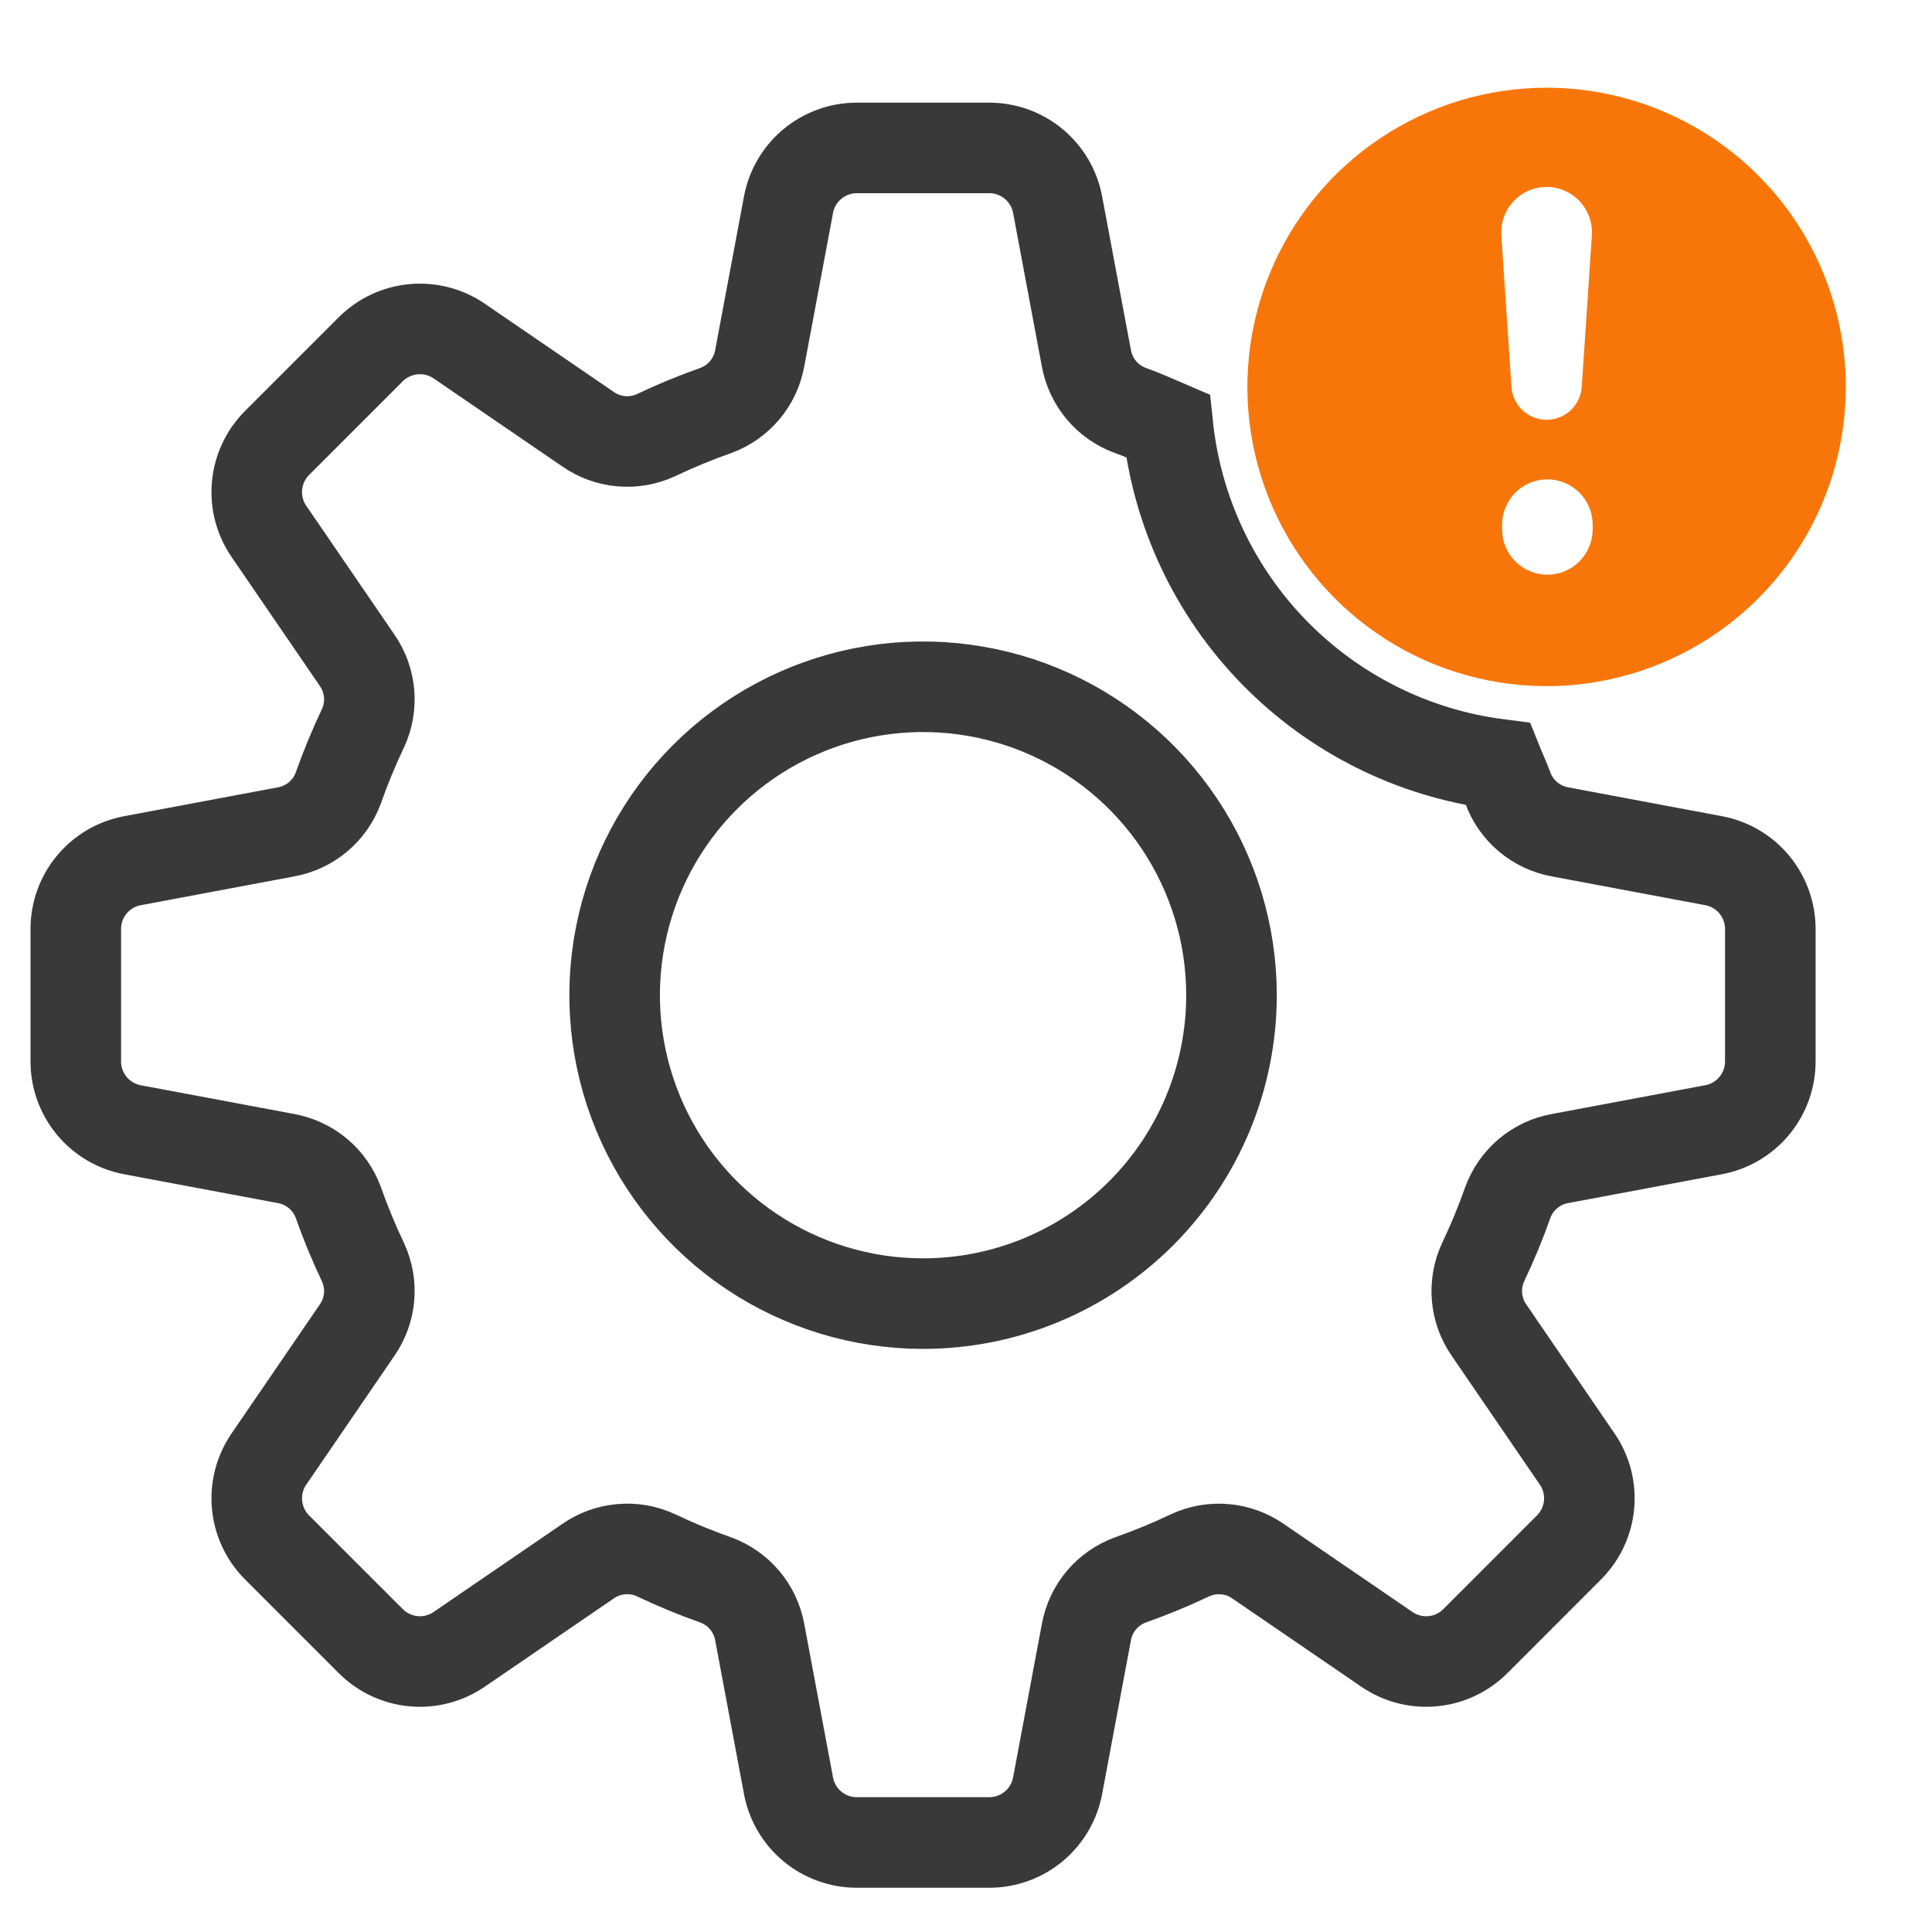 <?xml version="1.0" encoding="UTF-8"?> <svg xmlns="http://www.w3.org/2000/svg" viewBox="1968 2468 64 64" width="64" height="64" data-guides="{&quot;vertical&quot;:[],&quot;horizontal&quot;:[]}"><path fill="none" stroke="#393939" fill-opacity="1" stroke-width="3" stroke-opacity="1" color="rgb(51, 51, 51)" font-size-adjust="none" id="tSvge4b5ba09dc" title="Path 6" d="M 2024.768 2496.512 C 2023.072 2496.193 2021.376 2495.875 2019.679 2495.557C 2019.289 2495.486 2018.924 2495.315 2018.62 2495.06C 2018.317 2494.805 2018.085 2494.475 2017.949 2494.102C 2017.854 2493.833 2017.729 2493.58 2017.623 2493.315C 2014.806 2492.95 2012.194 2491.645 2010.209 2489.612C 2008.225 2487.579 2006.984 2484.936 2006.687 2482.11C 2006.274 2481.933 2005.866 2481.746 2005.443 2481.596C 2005.071 2481.46 2004.74 2481.229 2004.485 2480.925C 2004.23 2480.622 2004.059 2480.256 2003.988 2479.866C 2003.67 2478.17 2003.352 2476.473 2003.034 2474.776C 2002.935 2474.249 2002.654 2473.773 2002.242 2473.431C 2001.829 2473.088 2001.31 2472.901 2000.773 2472.9C 1999.309 2472.9 1997.845 2472.9 1996.382 2472.9C 1995.845 2472.901 1995.326 2473.089 1994.913 2473.431C 1994.5 2473.774 1994.22 2474.25 1994.121 2474.777C 1993.803 2476.473 1993.485 2478.169 1993.167 2479.865C 1993.097 2480.256 1992.926 2480.621 1992.671 2480.925C 1992.416 2481.228 1992.086 2481.46 1991.714 2481.597C 1991.038 2481.835 1990.376 2482.108 1989.729 2482.416C 1989.37 2482.582 1988.973 2482.651 1988.578 2482.616C 1988.184 2482.581 1987.805 2482.444 1987.48 2482.218C 1986.056 2481.244 1984.633 2480.27 1983.209 2479.296C 1982.766 2478.994 1982.231 2478.856 1981.697 2478.906C 1981.163 2478.956 1980.664 2479.19 1980.284 2479.568C 1979.249 2480.604 1978.214 2481.639 1977.178 2482.674C 1976.799 2483.053 1976.565 2483.553 1976.515 2484.087C 1976.465 2484.621 1976.603 2485.156 1976.906 2485.599C 1977.88 2487.022 1978.855 2488.446 1979.829 2489.87C 1980.055 2490.196 1980.192 2490.575 1980.227 2490.969C 1980.261 2491.364 1980.192 2491.761 1980.026 2492.12C 1979.718 2492.766 1979.445 2493.428 1979.207 2494.103C 1979.07 2494.475 1978.839 2494.805 1978.535 2495.061C 1978.231 2495.316 1977.866 2495.487 1977.475 2495.557C 1975.779 2495.875 1974.083 2496.194 1972.387 2496.512C 1971.86 2496.611 1971.384 2496.89 1971.041 2497.303C 1970.698 2497.716 1970.511 2498.235 1970.511 2498.772C 1970.511 2500.236 1970.511 2501.7 1970.511 2503.164C 1970.511 2503.7 1970.699 2504.22 1971.041 2504.632C 1971.384 2505.045 1971.86 2505.325 1972.387 2505.424C 1974.083 2505.742 1975.779 2506.06 1977.475 2506.378C 1977.866 2506.449 1978.231 2506.62 1978.535 2506.875C 1978.838 2507.13 1979.07 2507.46 1979.207 2507.833C 1979.445 2508.508 1979.718 2509.17 1980.026 2509.816C 1980.192 2510.175 1980.261 2510.572 1980.227 2510.967C 1980.192 2511.361 1980.054 2511.74 1979.828 2512.065C 1978.854 2513.489 1977.88 2514.912 1976.906 2516.336C 1976.604 2516.779 1976.465 2517.313 1976.515 2517.847C 1976.565 2518.381 1976.799 2518.881 1977.178 2519.26C 1978.214 2520.296 1979.249 2521.331 1980.284 2522.366C 1980.663 2522.745 1981.163 2522.98 1981.697 2523.03C 1982.231 2523.08 1982.766 2522.941 1983.209 2522.638C 1984.632 2521.664 1986.056 2520.69 1987.48 2519.716C 1987.805 2519.49 1988.184 2519.353 1988.579 2519.319C 1988.974 2519.284 1989.37 2519.353 1989.73 2519.519C 1990.376 2519.827 1991.038 2520.101 1991.713 2520.339C 1992.086 2520.475 1992.416 2520.707 1992.671 2521.01C 1992.926 2521.314 1993.097 2521.679 1993.167 2522.069C 1993.485 2523.766 1993.803 2525.463 1994.121 2527.159C 1994.22 2527.686 1994.5 2528.162 1994.913 2528.504C 1995.326 2528.846 1995.845 2529.034 1996.381 2529.034C 1997.845 2529.034 1999.309 2529.034 2000.773 2529.034C 2001.309 2529.034 2001.829 2528.846 2002.242 2528.504C 2002.654 2528.161 2002.934 2527.685 2003.034 2527.158C 2003.352 2525.462 2003.67 2523.766 2003.988 2522.069C 2004.058 2521.679 2004.229 2521.314 2004.484 2521.01C 2004.739 2520.707 2005.069 2520.475 2005.441 2520.339C 2006.116 2520.101 2006.779 2519.827 2007.425 2519.52C 2007.785 2519.354 2008.182 2519.285 2008.576 2519.32C 2008.97 2519.354 2009.349 2519.491 2009.674 2519.717C 2011.098 2520.691 2012.522 2521.665 2013.946 2522.639C 2014.389 2522.942 2014.923 2523.08 2015.457 2523.03C 2015.992 2522.981 2016.491 2522.746 2016.871 2522.366C 2017.906 2521.331 2018.941 2520.296 2019.976 2519.26C 2020.355 2518.881 2020.59 2518.381 2020.64 2517.847C 2020.69 2517.313 2020.551 2516.778 2020.249 2516.336C 2019.274 2514.912 2018.3 2513.488 2017.326 2512.064C 2017.1 2511.739 2016.963 2511.36 2016.928 2510.966C 2016.894 2510.571 2016.963 2510.175 2017.129 2509.815C 2017.436 2509.169 2017.71 2508.507 2017.949 2507.832C 2018.085 2507.459 2018.316 2507.129 2018.62 2506.874C 2018.923 2506.619 2019.288 2506.448 2019.679 2506.378C 2021.375 2506.06 2023.072 2505.742 2024.769 2505.423C 2025.295 2505.324 2025.771 2505.044 2026.113 2504.631C 2026.456 2504.218 2026.643 2503.699 2026.644 2503.163C 2026.644 2501.699 2026.644 2500.235 2026.644 2498.771C 2026.643 2498.235 2026.456 2497.716 2026.114 2497.303C 2025.771 2496.89 2025.295 2496.61 2024.768 2496.512ZM 1998.577 2511.184 C 1996.557 2511.184 1994.581 2510.585 1992.901 2509.462C 1991.221 2508.34 1989.911 2506.744 1989.138 2504.877C 1988.365 2503.01 1988.162 2500.956 1988.557 2498.974C 1988.951 2496.992 1989.924 2495.171 1991.353 2493.742C 1992.782 2492.314 1994.602 2491.34 1996.584 2490.946C 1998.566 2490.552 2000.621 2490.754 2002.488 2491.528C 2004.355 2492.301 2005.95 2493.611 2007.073 2495.291C 2008.196 2496.971 2008.795 2498.947 2008.795 2500.967C 2008.795 2502.309 2008.53 2503.638 2008.017 2504.877C 2007.503 2506.117 2006.751 2507.243 2005.802 2508.192C 2004.853 2509.141 2003.727 2509.893 2002.487 2510.407C 2001.248 2510.92 1999.919 2511.184 1998.577 2511.184Z"></path><path fill="#f87609" stroke="none" fill-opacity="1" stroke-width="1" stroke-opacity="1" color="rgb(51, 51, 51)" font-size-adjust="none" id="tSvg18a0f2cd7a5" title="Path 7" d="M 2019.233 2470.906 C 2017.272 2470.906 2015.356 2471.488 2013.726 2472.577C 2012.096 2473.666 2010.826 2475.214 2010.075 2477.025C 2009.325 2478.836 2009.129 2480.829 2009.511 2482.752C 2009.894 2484.674 2010.838 2486.44 2012.224 2487.827C 2013.61 2489.213 2015.376 2490.157 2017.299 2490.539C 2019.222 2490.922 2021.215 2490.725 2023.026 2489.975C 2024.837 2489.225 2026.385 2487.954 2027.474 2486.325C 2028.563 2484.695 2029.144 2482.778 2029.144 2480.818C 2029.144 2478.189 2028.1 2475.668 2026.241 2473.809C 2024.382 2471.951 2021.861 2470.906 2019.233 2470.906ZM 2019.133 2474.196 C 2019.531 2474.17 2019.923 2474.302 2020.223 2474.565C 2020.523 2474.827 2020.706 2475.198 2020.733 2475.596C 2020.736 2475.663 2020.736 2475.73 2020.733 2475.797C 2020.621 2477.471 2020.509 2479.144 2020.397 2480.818C 2020.377 2481.113 2020.245 2481.39 2020.029 2481.592C 2019.813 2481.794 2019.528 2481.907 2019.233 2481.907C 2018.937 2481.907 2018.652 2481.794 2018.436 2481.592C 2018.22 2481.39 2018.089 2481.113 2018.069 2480.818C 2017.957 2479.144 2017.845 2477.471 2017.733 2475.797C 2017.719 2475.6 2017.745 2475.402 2017.808 2475.215C 2017.871 2475.028 2017.971 2474.855 2018.101 2474.706C 2018.231 2474.558 2018.389 2474.436 2018.566 2474.349C 2018.743 2474.261 2018.936 2474.209 2019.133 2474.196ZM 2020.759 2485.538 C 2020.759 2485.936 2020.601 2486.318 2020.32 2486.599C 2020.038 2486.88 2019.657 2487.038 2019.259 2487.038C 2018.861 2487.038 2018.479 2486.88 2018.198 2486.599C 2017.917 2486.318 2017.759 2485.936 2017.759 2485.538C 2017.759 2485.486 2017.759 2485.433 2017.759 2485.38C 2017.759 2484.982 2017.917 2484.601 2018.198 2484.319C 2018.479 2484.038 2018.861 2483.88 2019.259 2483.88C 2019.657 2483.88 2020.038 2484.038 2020.32 2484.319C 2020.601 2484.601 2020.759 2484.982 2020.759 2485.38C 2020.759 2485.433 2020.759 2485.486 2020.759 2485.538Z"></path><defs></defs></svg> 